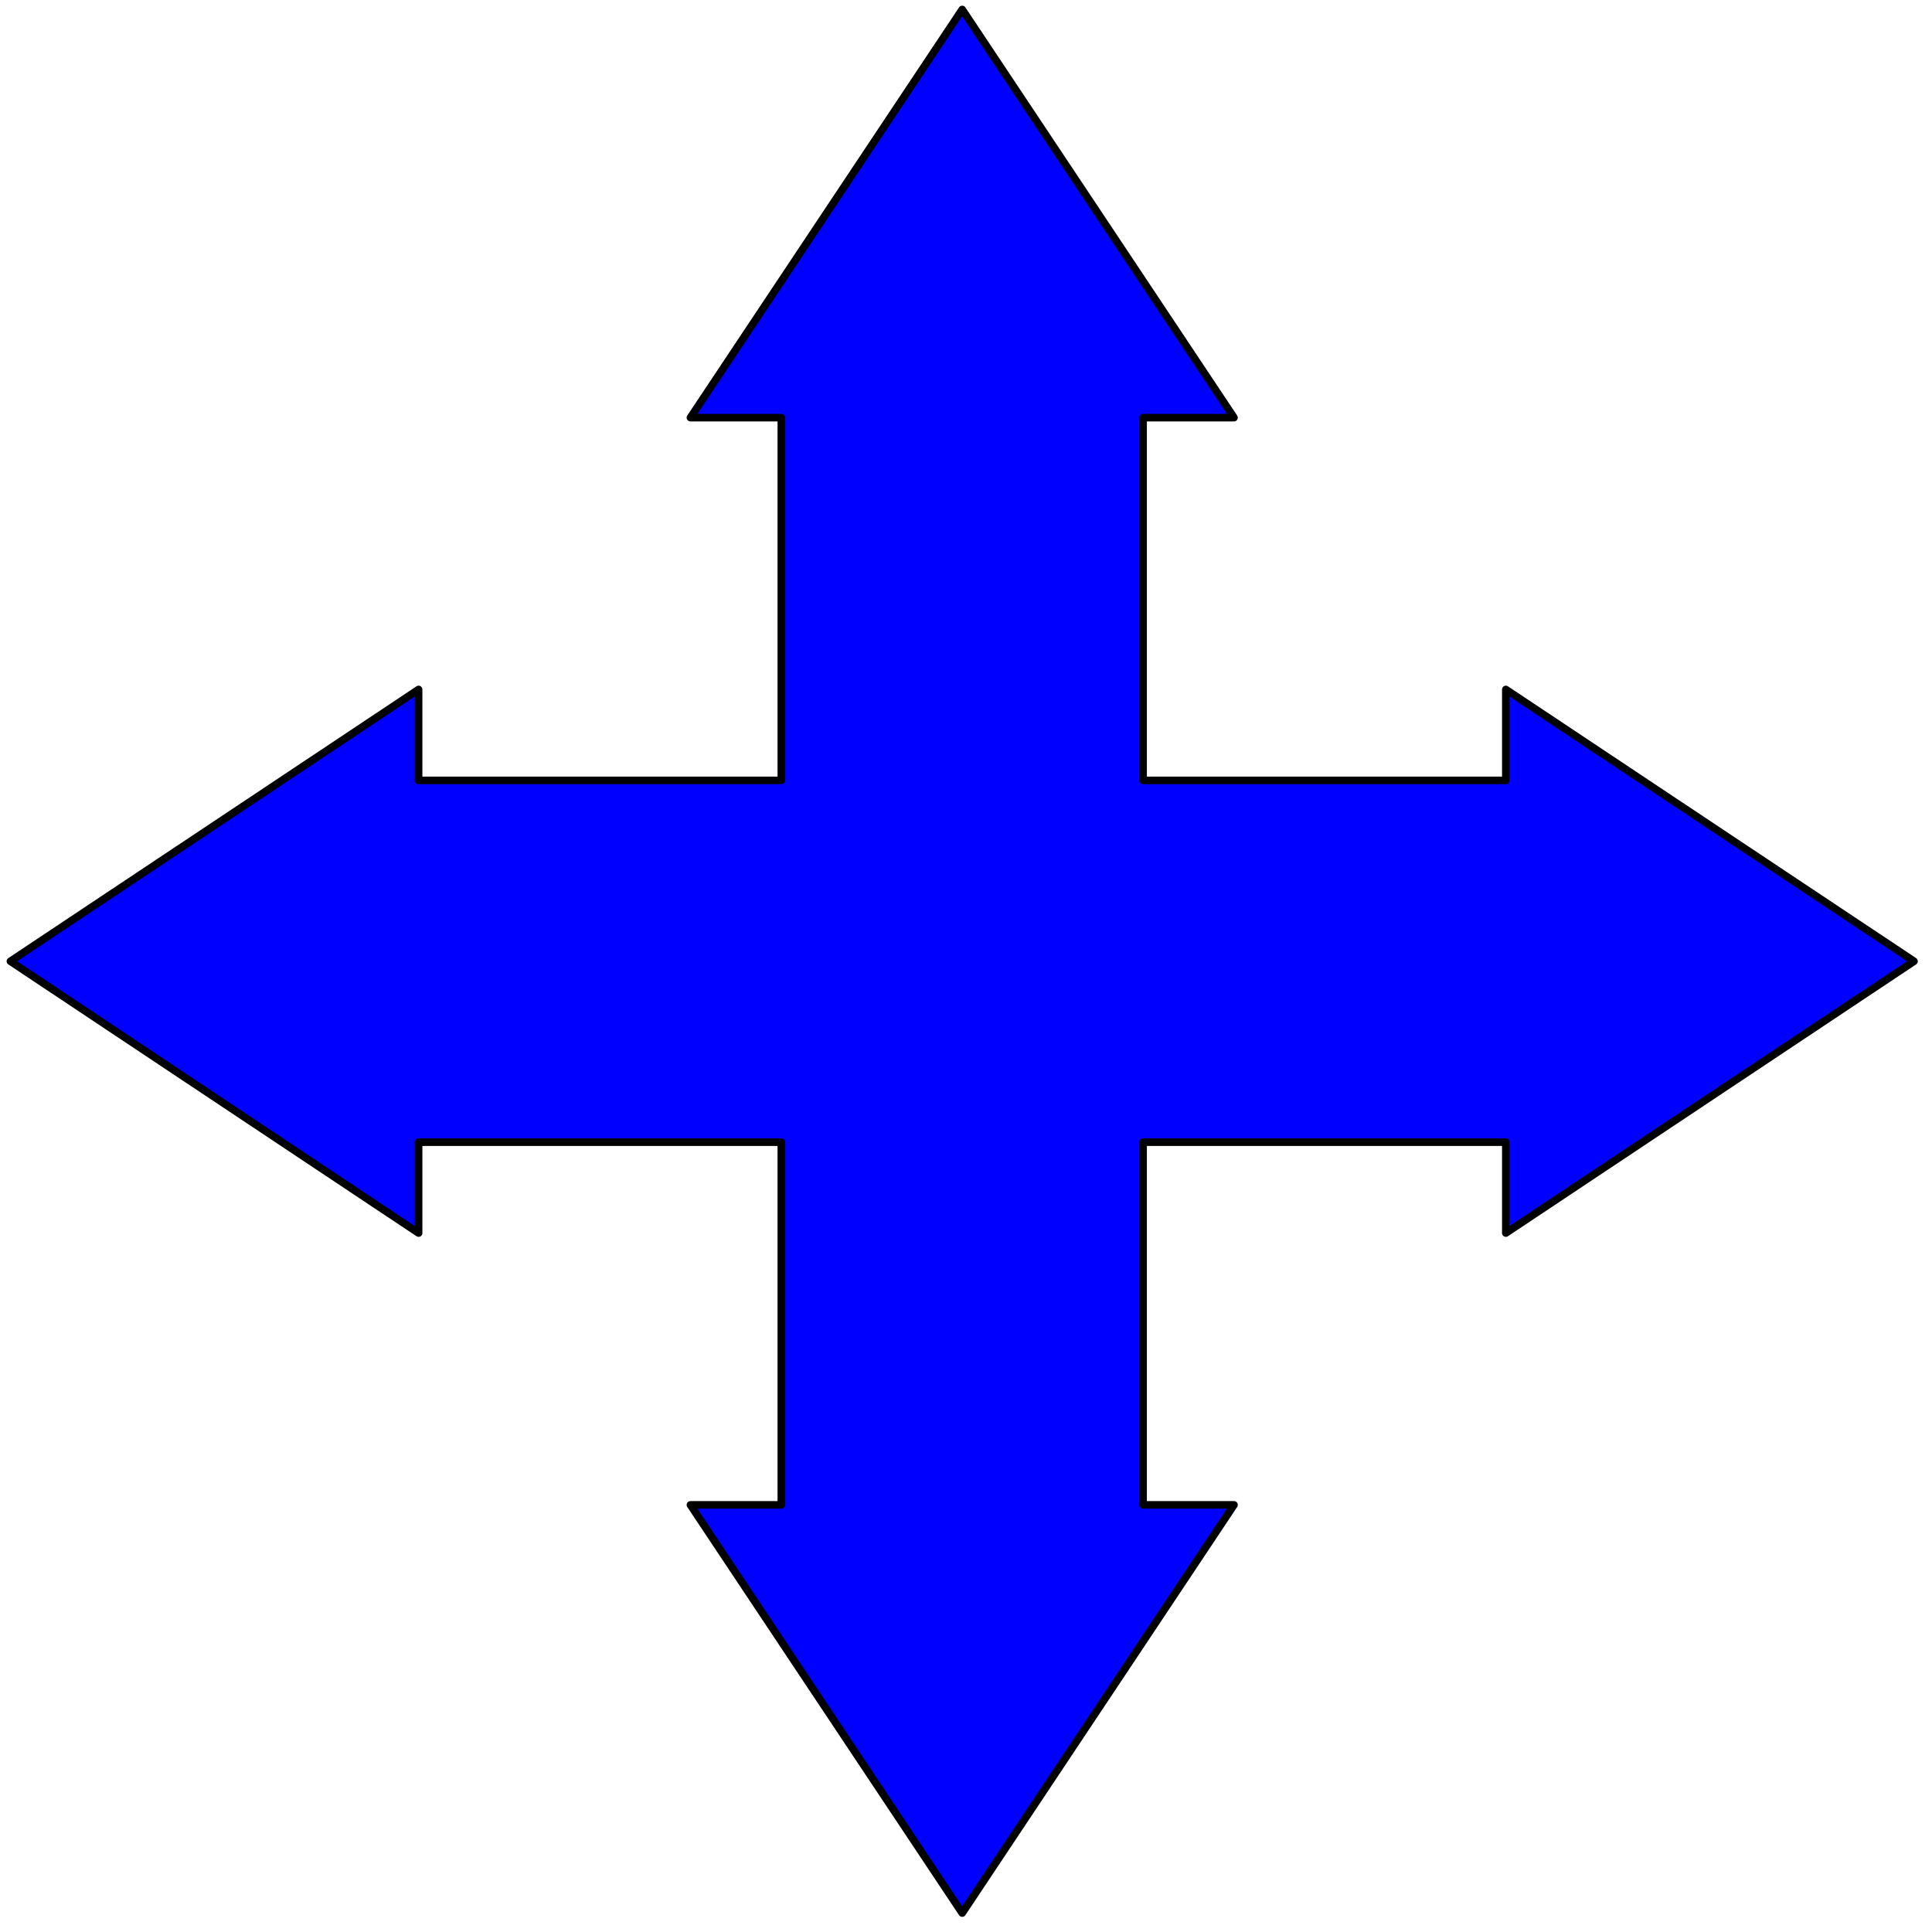 <svg xmlns="http://www.w3.org/2000/svg" width="340" height="340" fill-rule="evenodd" stroke-linecap="round" preserveAspectRatio="none" viewBox="0 0 2040 2040"><style>.brush0{fill:#fff}.pen0{stroke:#000;stroke-width:1;stroke-linejoin:round}.pen1{stroke:none}.brush2{fill:none}</style><path d="M825 824V441h-96l287-431 287 431h-96v383h383v-96l431 287-431 287v-96h-383v383h96l-287 431-287-431h96v-383H442v96L11 1015l431-287v96z" style="stroke:#000;stroke-width:8;stroke-linejoin:round;fill:#00f"/></svg>
